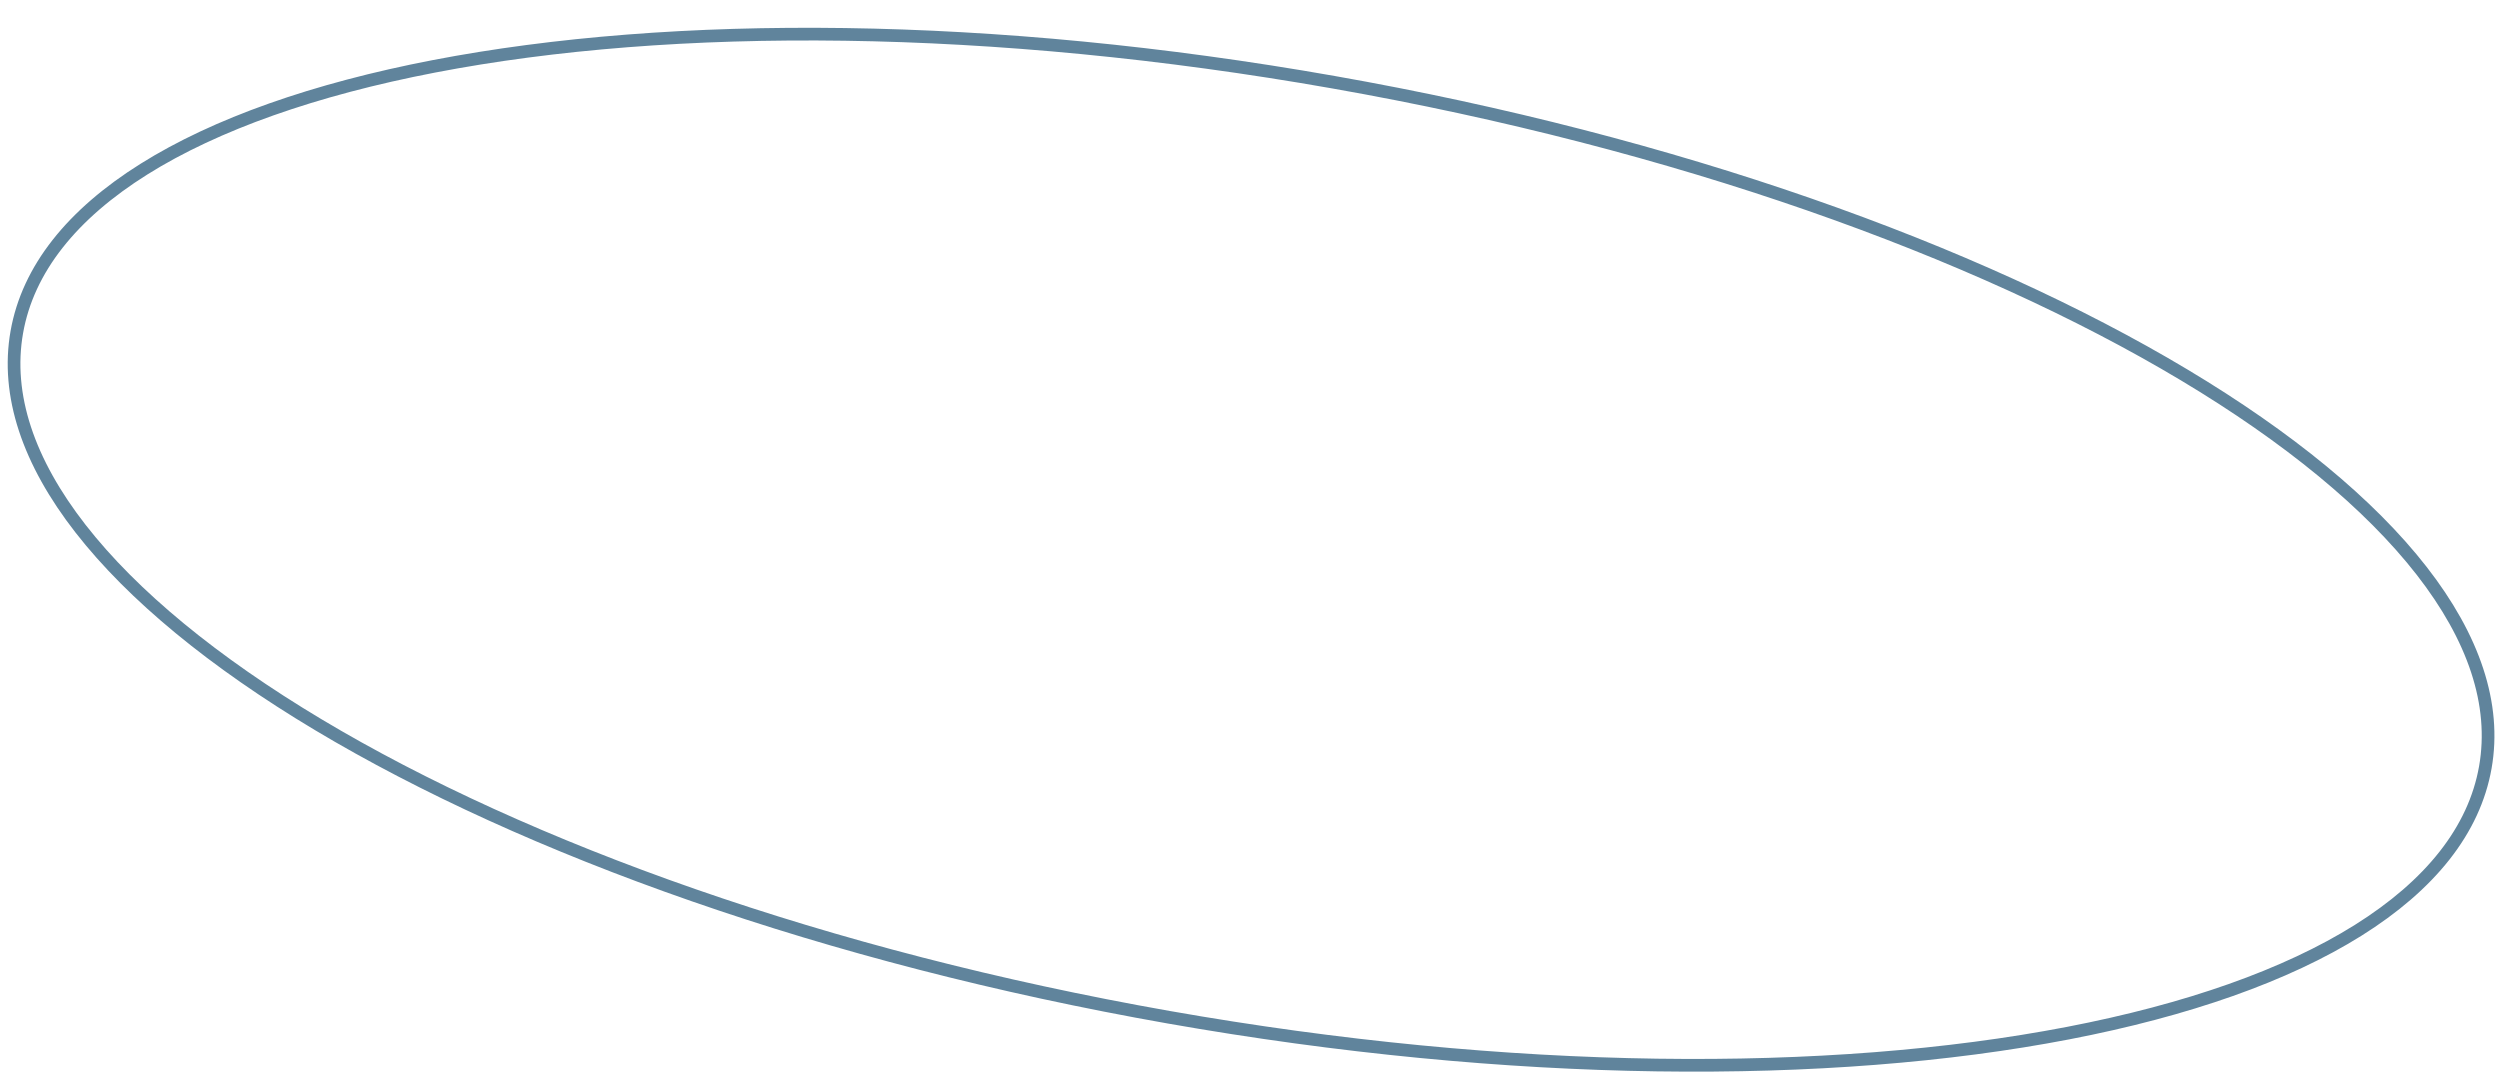 <?xml version="1.0" encoding="UTF-8"?> <svg xmlns="http://www.w3.org/2000/svg" width="788" height="339" viewBox="0 0 788 339" fill="none"> <g clip-path="url(#clip0_1_2)"> <path d="M783.376 241.869C779.873 261.735 765.961 279.028 743.307 293.228C720.654 307.427 689.447 318.402 651.826 325.648C576.598 340.137 476.152 339.635 368.355 320.627C260.558 301.62 165.998 267.737 100.263 228.392C67.388 208.716 41.817 187.73 25.386 166.639C8.955 145.548 1.797 124.539 5.3 104.673C8.803 84.807 22.715 67.513 45.369 53.314C68.022 39.115 99.229 28.14 136.85 20.894C212.078 6.405 312.524 6.907 420.321 25.915C528.117 44.922 622.678 78.805 688.413 118.149C721.288 137.826 746.859 158.812 763.29 179.903C779.721 200.994 786.879 222.003 783.376 241.869Z" stroke="#60849C" stroke-width="4"></path> </g> <defs> <clipPath id="clip0_1_2"> <rect width="788" height="339" fill="white"></rect> </clipPath> </defs> </svg> 